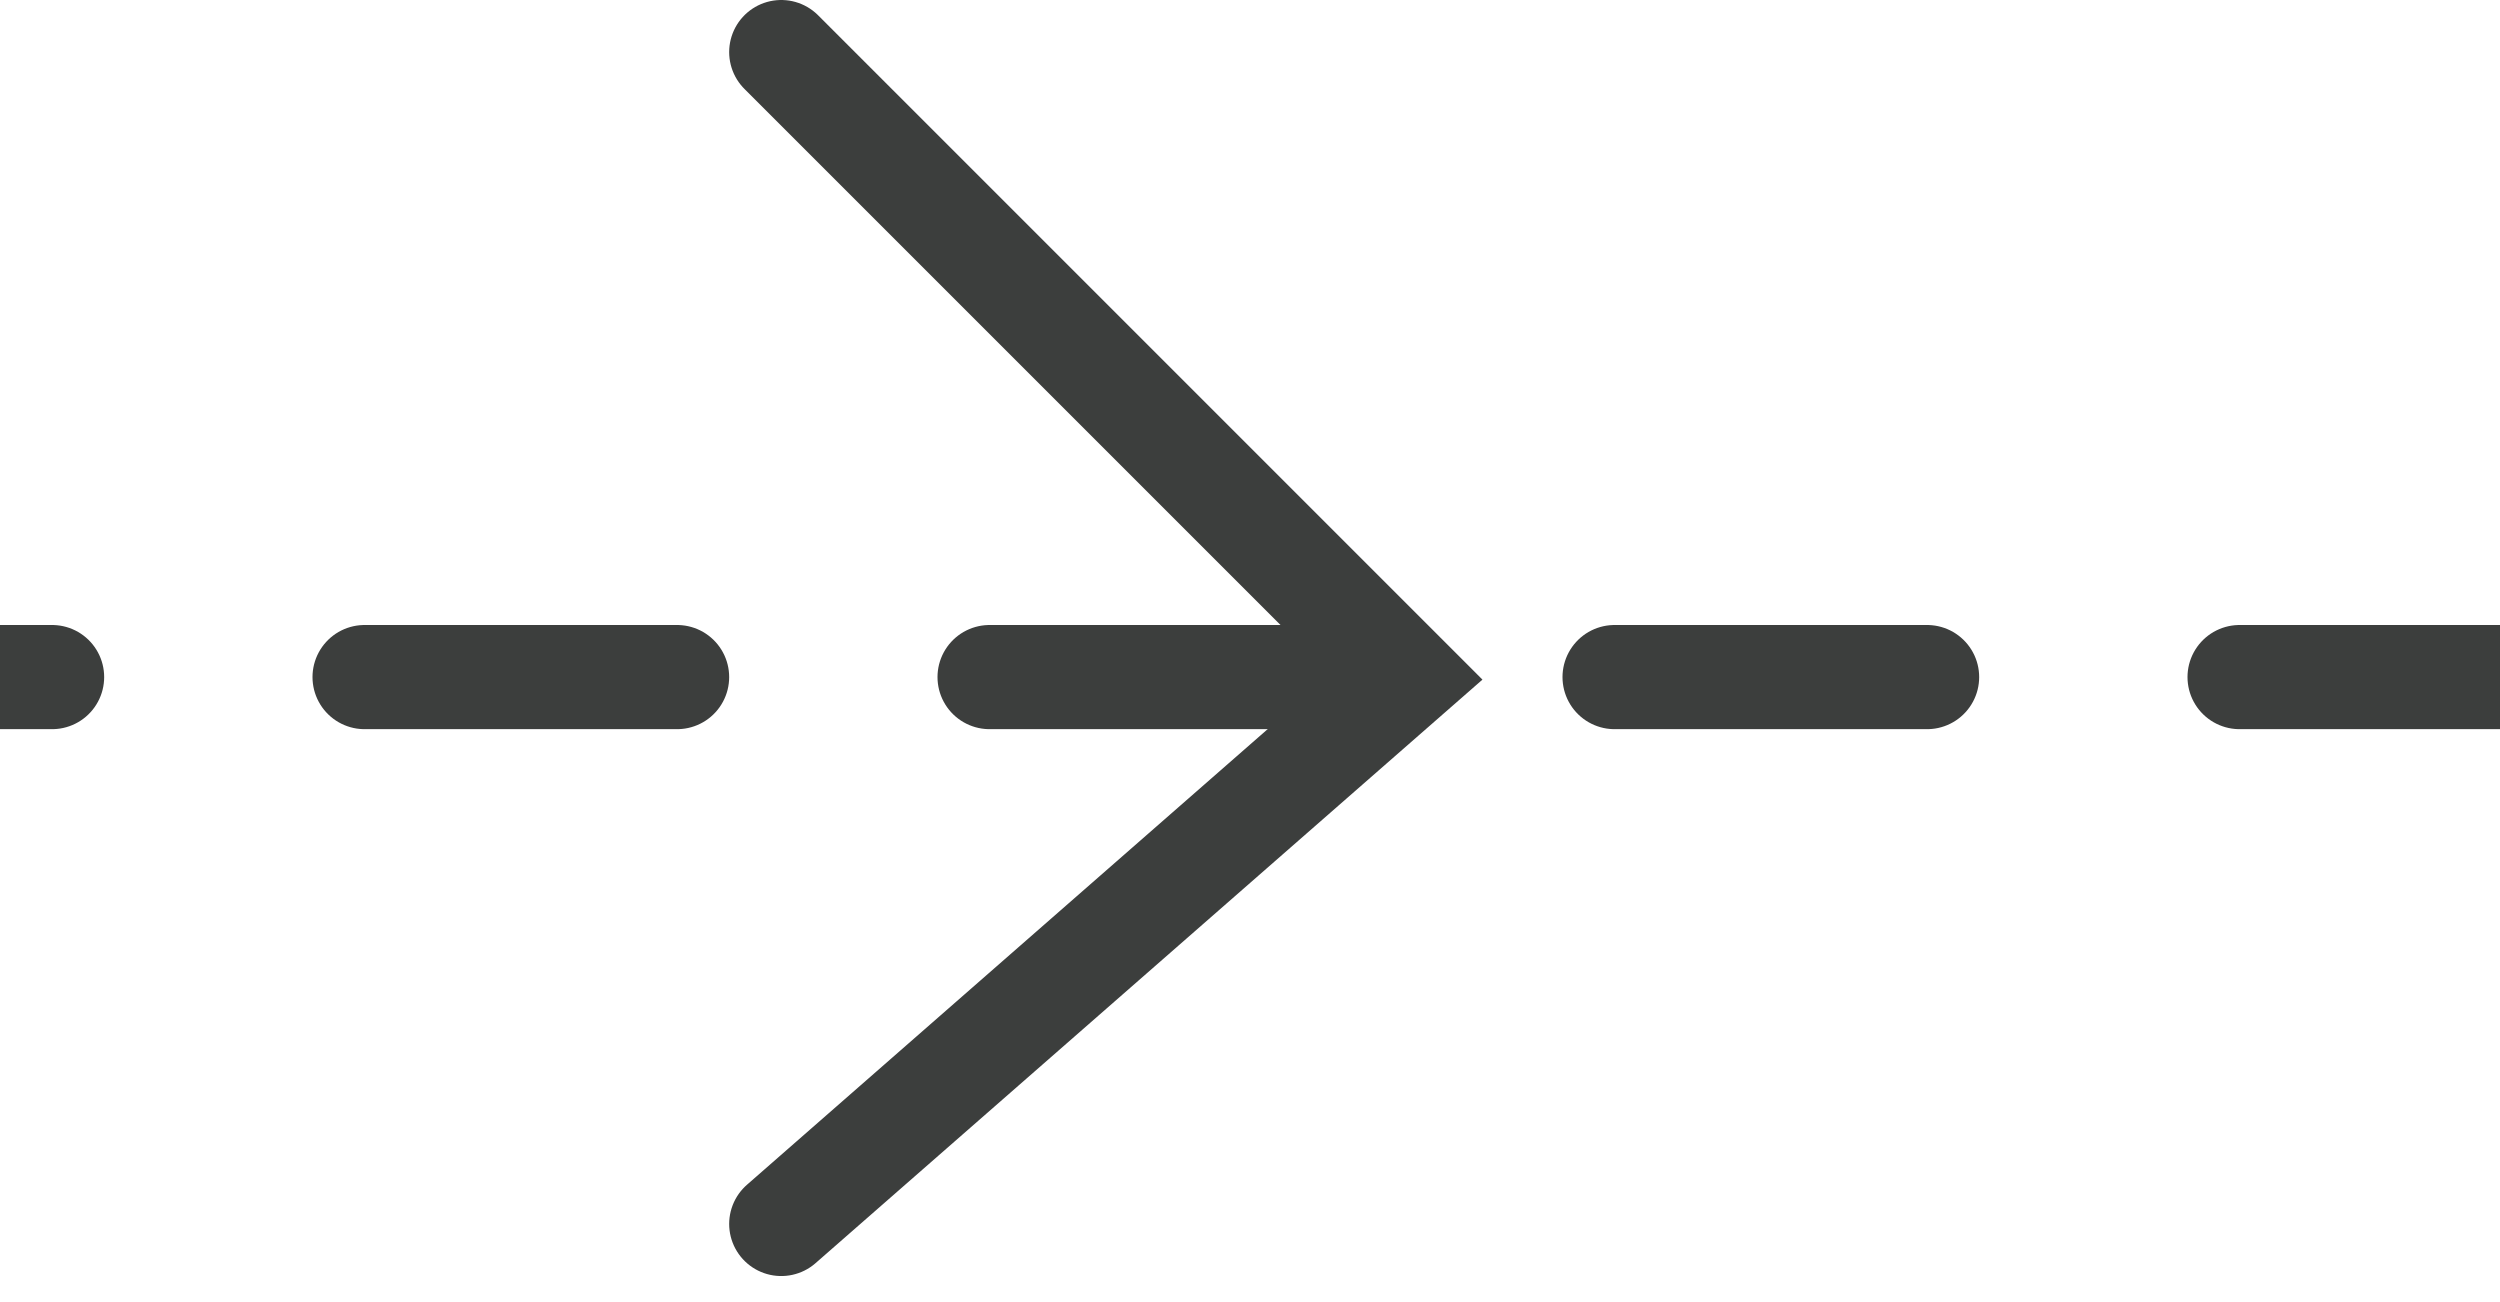 <?xml version="1.0" encoding="UTF-8"?>
<svg xmlns="http://www.w3.org/2000/svg" width="48" height="25" viewBox="0 0 48 25" fill="none">
  <g clip-path="url(#clip0_145_21)">
    <path d="M15 1L27 13L15 23.5" stroke="#3C3E3D" stroke-width="2" stroke-linecap="round"></path>
    <path d="M-41 13H77" stroke="#3C3E3D" stroke-width="2" stroke-linecap="round" stroke-dasharray="6 6"></path>
  </g>
  <defs>
    <clipPath id="clip0_145_21">
      <rect width="48" height="25" fill="white"></rect>
    </clipPath>
  </defs>
</svg>
